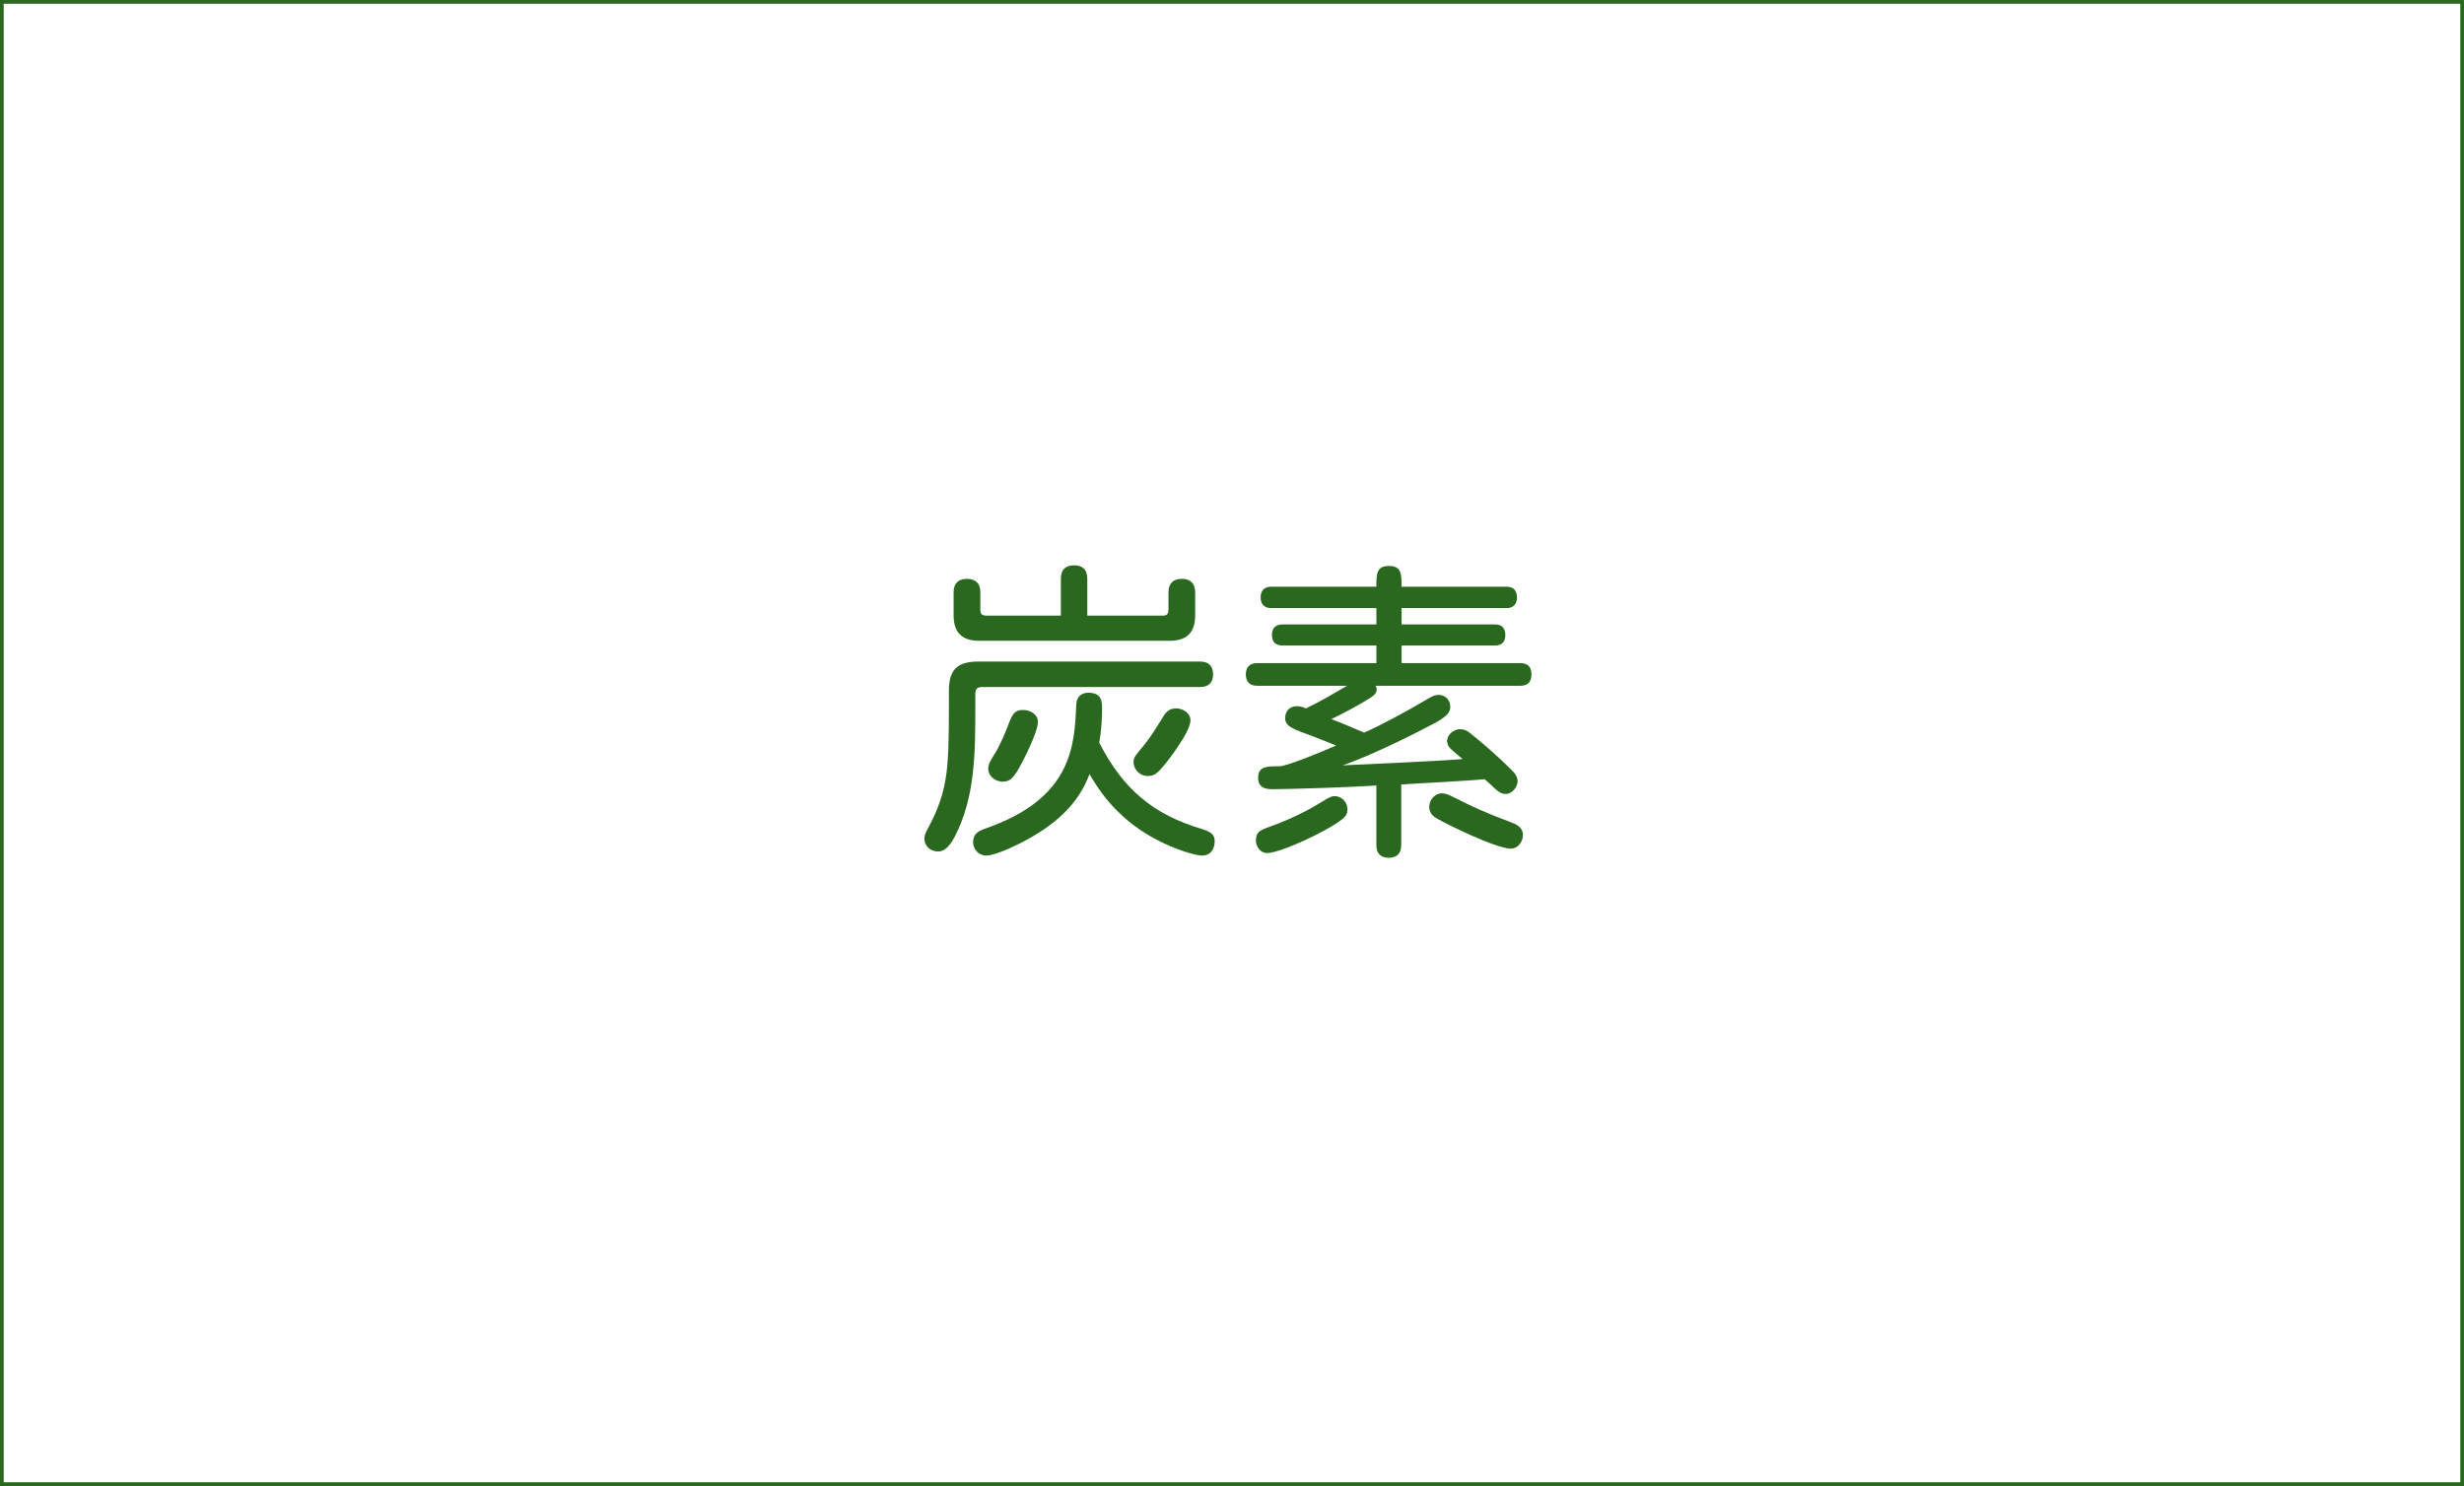 <?xml version="1.0" encoding="utf-8"?>
<!-- Generator: Adobe Illustrator 16.0.0, SVG Export Plug-In . SVG Version: 6.00 Build 0)  -->
<!DOCTYPE svg PUBLIC "-//W3C//DTD SVG 1.1//EN" "http://www.w3.org/Graphics/SVG/1.1/DTD/svg11.dtd">
<svg version="1.1" id="レイヤー_1" xmlns="http://www.w3.org/2000/svg" xmlns:xlink="http://www.w3.org/1999/xlink" x="0px"
	 y="0px" width="940px" height="567px" viewBox="0 0 940 567" enable-background="new 0 0 940 567" xml:space="preserve">
<g>
	<path fill="#2B681F" d="M457.876,252.424c3.359,0,4.919,1.92,4.919,4.92c0,2.88-1.56,4.8-4.919,4.8h-83.157
		c-1.92,0-2.64,0.72-2.64,2.64v5.16c0,17.759-0.12,34.439-7.92,49.438c-2.16,4.08-4.2,5.521-6.239,5.521
		c-3.12,0-5.28-2.16-5.28-5.039c0-1.92,1.92-4.562,3.24-7.439c5.64-12,6.12-20.04,6.12-42.599v-6.12
		c0-8.16,3.12-11.279,11.28-11.279h84.596V252.424L457.876,252.424z M414.797,234.904h28.679c1.682,0,2.279-0.6,2.279-2.28v-6.6
		c0-3.6,2.04-5.16,5.04-5.16c3.12,0,5.16,1.56,5.16,5.16v8.759c0,6.48-3.12,9.72-9.72,9.72h-72.717c-6.6,0-9.72-3.24-9.72-9.72
		v-8.879c0-3.48,2.04-5.04,5.04-5.04c3.12,0,5.16,1.56,5.16,5.04v6.72c0,1.68,0.6,2.28,2.4,2.28h28.319v-14.159
		c0-3.6,2.04-5.04,5.04-5.04s5.04,1.44,5.04,5.04V234.904L414.797,234.904z M458.716,316.381c3.602,1.08,4.681,2.4,4.681,4.562
		c0,3.117-1.561,5.52-4.921,5.52c-3,0-18.72-4.438-30.237-15.119c-5.16-4.801-8.521-9-12.601-15.96
		c-3.959,10.8-12.479,19.562-27.719,26.999c-4.56,2.279-9.479,4.08-11.759,4.08c-2.52,0-4.92-2.16-4.92-5.04c0-3,1.56-4.2,4.68-5.28
		c33.239-11.52,33.958-31.678,34.679-47.396c0.12-3.24,2.4-4.44,4.68-4.44c3.6,0,5.16,1.8,5.16,5.4c0,4.439-0.24,8.879-1.08,13.679
		C428.597,301.382,440.116,310.861,458.716,316.381z M395.958,275.463c0,3.96-6,15.719-7.919,18.839c-1.68,2.64-3,3.96-5.4,3.96
		c-3.24,0-5.64-2.4-5.64-4.92c0-1.68,0.84-3.119,2.64-6c2.04-3.238,4.2-8.519,5.64-12.359c1.32-3.36,2.76-4.08,4.92-4.08
		C393.438,270.903,395.958,272.823,395.958,275.463z M454.156,274.863c0,4.44-9.12,16.319-11.521,18.839
		c-1.92,2.04-3.12,2.399-4.92,2.399c-2.641,0-5.28-2.279-5.28-5.399c0-1.8,1.2-3,3.602-5.88c2.88-3.479,5.04-7.08,7.438-10.919
		c1.199-2.16,2.521-3.6,5.159-3.6C451.516,270.303,454.156,272.223,454.156,274.863z"/>
	<path fill="#2B681F" d="M525.078,223.865c0-4.8,0-7.919,4.8-7.919s4.8,3.12,4.8,7.919h40.078c2.76,0,3.96,1.68,3.96,4.08
		c0,2.4-1.2,4.08-3.96,4.08h-40.078v6.24h35.641c2.76,0,3.959,1.56,3.959,4.08c0,2.4-1.199,3.959-3.959,3.959h-35.641v6.72h45.357
		c3,0,4.2,1.68,4.2,4.32c0,2.64-1.2,4.319-4.2,4.319h-55.317c0.24,0.24,0.479,0.72,0.479,1.44s-0.239,1.8-2.521,3.24
		c-4.199,2.64-9.119,5.28-14.76,8.04c4.439,1.68,8.521,3.48,12.479,5.16c5.881-2.52,16.318-8.16,23.398-12.359
		c1.92-1.08,3.12-2.04,5.04-2.04c2.52,0,4.438,1.92,4.438,4.56c0,1.68-0.72,3.36-5.76,6.12
		c-21.237,11.279-34.078,15.839-35.276,16.199c0.238,0,38.519-1.682,45.718-2.399c-1.079-0.96-3.239-2.64-4.682-4.079
		c-0.357-0.359-1.198-1.201-1.198-2.88c0-2.4,2.641-4.44,4.92-4.44c1.438,0,2.641,0.48,4.08,1.68
		c5.64,4.561,10.92,9.24,15.119,13.439c1.92,1.801,2.76,3.12,2.76,4.8c0,2.16-2.159,4.802-4.439,4.802c-0.84,0-1.68-0.119-2.88-0.96
		c-0.96-0.602-3.479-3.239-5.279-4.681c-5.04,0.6-27.237,1.682-31.799,2.039v23.279c0,3.24-1.92,4.68-4.8,4.68
		c-2.76,0-4.68-1.438-4.68-4.68v-22.92c-7.562,0.601-33.119,1.438-39.839,1.438c-4.319,0-5.279-2.157-5.279-4.198
		c0-4.562,3.119-4.562,8.159-4.562c3.12,0,19.199-6.839,21.6-7.919c-3.12-1.2-5.521-2.28-8.76-3.48
		c-7.68-2.76-10.68-3.84-10.68-6.959c0-2.64,1.68-4.56,4.438-4.56c1.44,0,2.28,0.36,3.48,0.84c5.52-2.64,11.397-6.12,15.719-8.64
		H479.6c-3,0-4.318-1.68-4.318-4.319c0-2.64,1.318-4.32,4.318-4.32h45.479v-6.72H489.32c-2.881,0-4.08-1.56-4.08-3.959
		c0-2.52,1.2-4.08,4.08-4.08h35.759v-6.24H485c-2.88,0-4.079-1.68-4.079-4.08s1.199-4.08,4.079-4.08L525.078,223.865
		L525.078,223.865z M479.119,320.701c0-3.12,1.438-3.84,4.681-5.04c3.479-1.2,12.601-4.68,20.879-9.96
		c2.761-1.68,3.359-1.92,4.562-1.92c2.52,0,4.8,2.278,4.8,4.92c0,2.28-0.96,2.88-1.8,3.721c-5.521,4.561-23.76,13.079-28.919,13.079
		C480.8,325.501,479.119,322.98,479.119,320.701z M555.196,304.502c5.88,3,10.92,5.399,21.479,9.359
		c3.12,1.08,4.319,2.76,4.319,4.68c0,2.88-2.159,5.279-4.562,5.279c-5.64,0-24.357-9.239-27.839-11.279
		c-1.56-0.84-3.357-2.039-3.357-4.68c0-2.762,2.397-5.16,4.68-5.16C551.477,302.701,552.557,303.182,555.196,304.502z"/>
</g>
<rect fill="none" stroke="#2B681F" stroke-width="2.835" stroke-miterlimit="10" enable-background="new    " width="940" height="567"/>
</svg>
